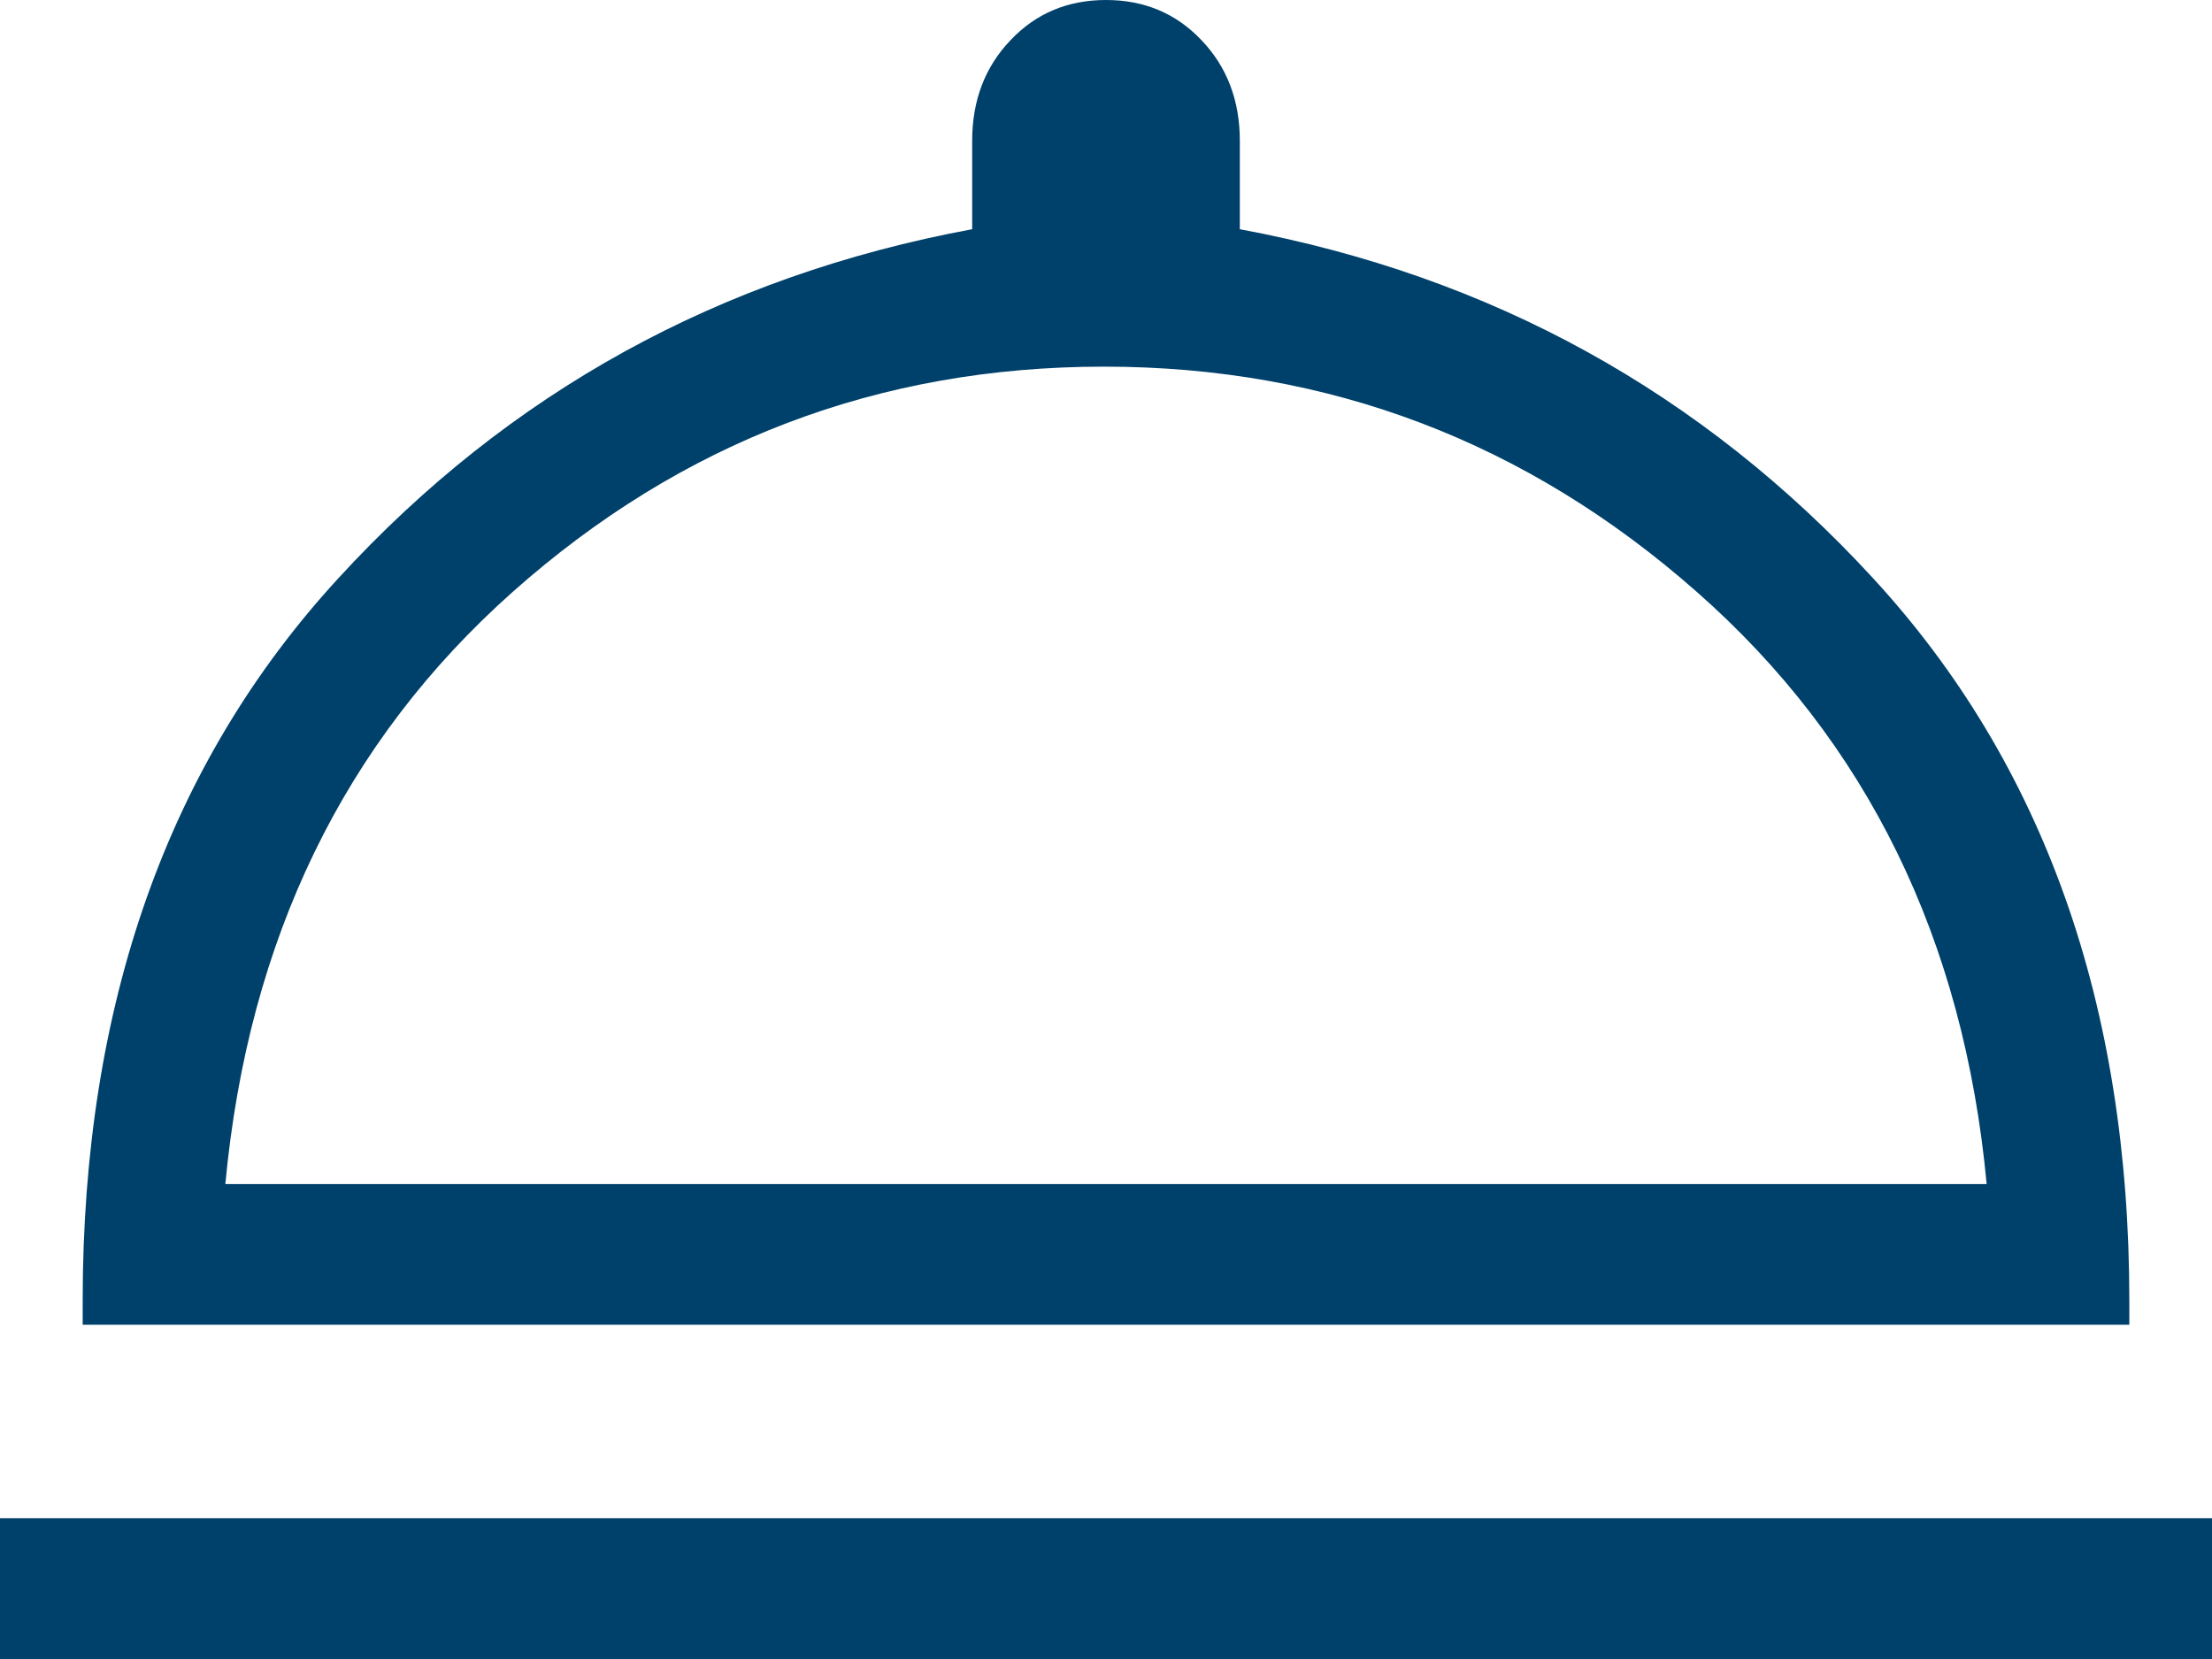 <svg width="8" height="6" viewBox="0 0 8 6" fill="none" xmlns="http://www.w3.org/2000/svg">
<path d="M0 6V5.491H8V6H0ZM0.299 4.791V4.704C0.299 3.634 0.607 2.762 1.224 2.091C1.84 1.419 2.604 0.998 3.516 0.829V0.509C3.516 0.364 3.562 0.242 3.655 0.145C3.747 0.048 3.862 0 4 0C4.138 0 4.253 0.048 4.345 0.145C4.438 0.242 4.484 0.364 4.484 0.509V0.829C5.393 0.998 6.156 1.419 6.774 2.091C7.392 2.762 7.701 3.634 7.701 4.704V4.791H0.299ZM0.815 4.282H7.185C7.102 3.396 6.752 2.682 6.136 2.14C5.52 1.597 4.805 1.326 3.993 1.326C3.179 1.326 2.466 1.597 1.855 2.14C1.245 2.682 0.898 3.396 0.815 4.282Z" fill="#00416B"/>
</svg>
